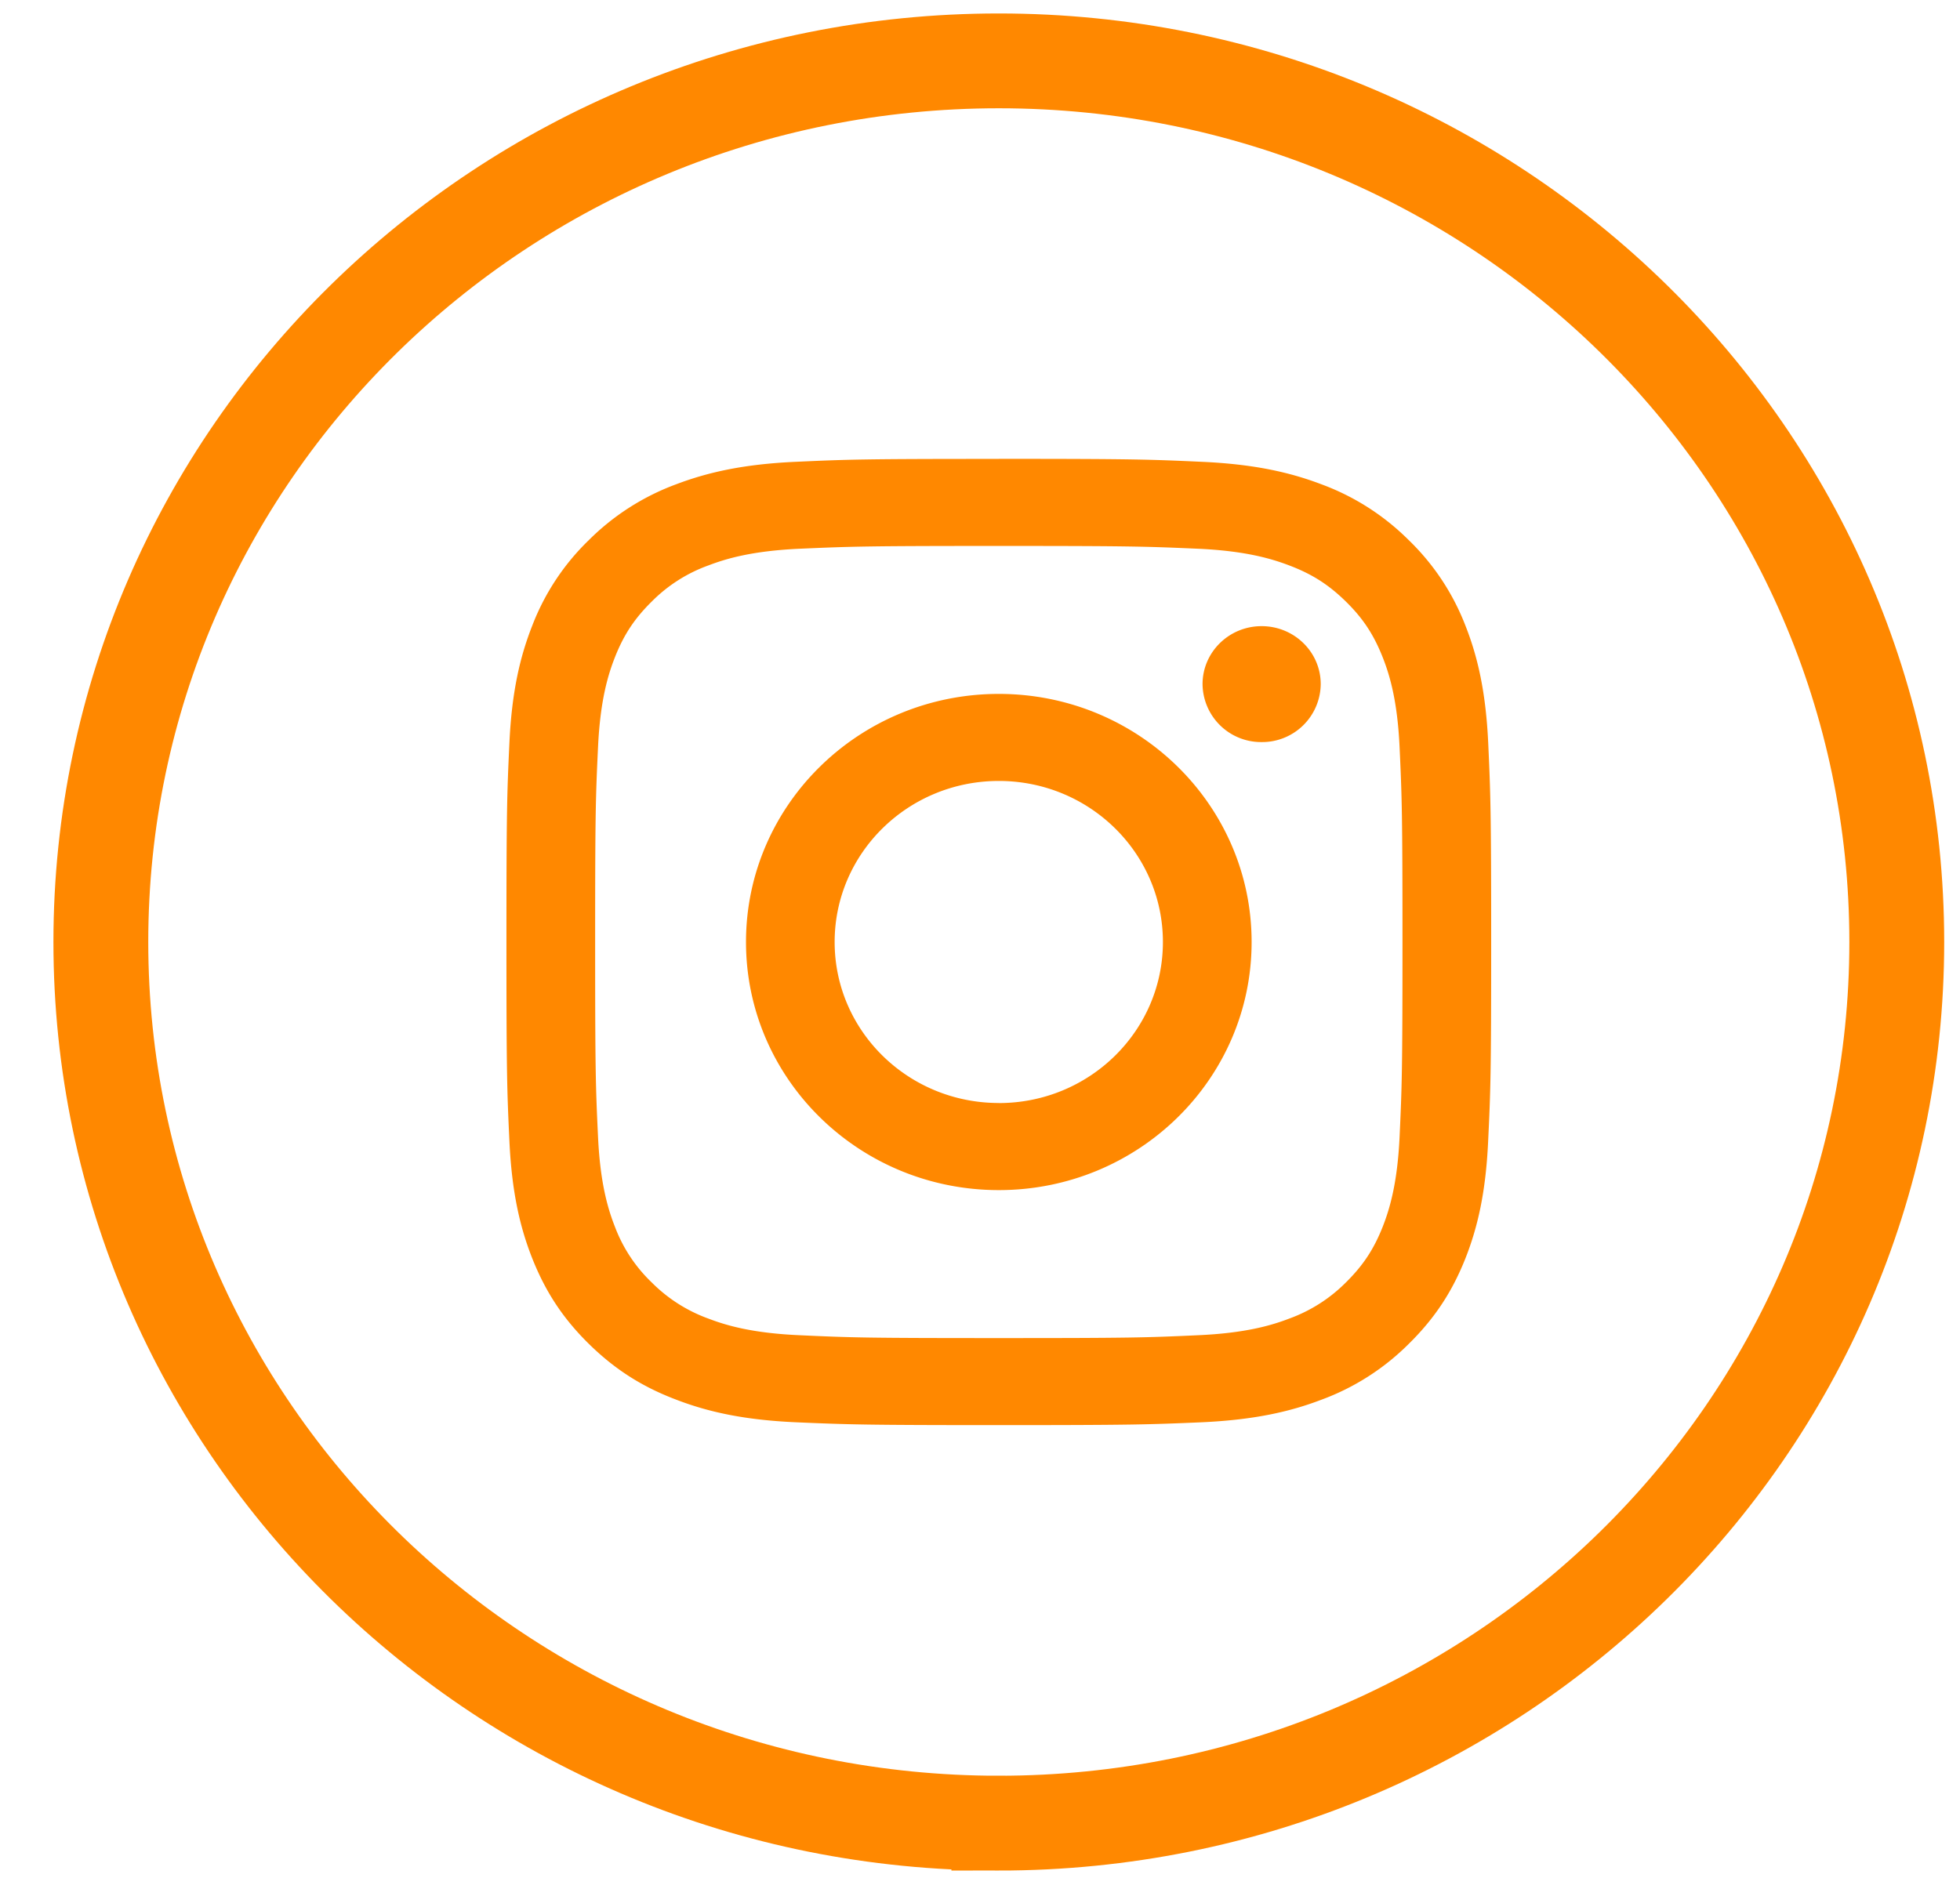 <svg width="31" height="30" viewBox="0 0 31 30" xmlns="http://www.w3.org/2000/svg">
    <g fill="none" fill-rule="evenodd">
        <path d="M15.798 28.843c-7.845 0-14.203-6.242-14.203-13.94 0-7.699 6.358-13.94 14.203-13.94C23.64.963 30 7.204 30 14.903c0 7.698-6.359 13.94-14.202 13.94z" stroke="#F80" stroke-width="1.5"/>
        <path d="M15.798 7.26c-2.115 0-2.38.008-3.212.046-.828.037-1.394.167-1.89.355a3.831 3.831 0 0 0-1.38.881 3.752 3.752 0 0 0-.897 1.354c-.192.487-.324 1.042-.362 1.856-.038.815-.047 1.075-.047 3.151 0 2.076.009 2.336.047 3.151.038.814.17 1.37.362 1.856.2.502.465.929.898 1.354.433.424.868.686 1.38.88.495.19 1.061.32 1.89.357.83.036 1.096.045 3.21.045 2.115 0 2.38-.009 3.211-.045.829-.038 1.395-.167 1.89-.356a3.819 3.819 0 0 0 1.38-.881c.433-.425.699-.852.899-1.354.192-.487.323-1.042.36-1.856.039-.815.048-1.075.048-3.15 0-2.077-.01-2.337-.047-3.152-.038-.814-.169-1.37-.361-1.856a3.764 3.764 0 0 0-.899-1.354 3.828 3.828 0 0 0-1.38-.881c-.495-.188-1.061-.318-1.89-.355-.831-.038-1.096-.047-3.21-.047m0 1.378c2.079 0 2.325.008 3.146.044.76.034 1.172.16 1.446.264.364.138.623.304.896.571.273.268.44.523.582.88.106.268.233.673.268 1.418.037.807.046 1.048.046 3.09 0 2.04-.009 2.282-.046 3.087-.035.745-.162 1.15-.268 1.42-.142.357-.31.61-.582.879a2.437 2.437 0 0 1-.896.571c-.274.105-.687.23-1.446.263-.821.038-1.067.045-3.146.045-2.08 0-2.326-.007-3.147-.045-.76-.033-1.171-.158-1.446-.263a2.428 2.428 0 0 1-.896-.571 2.379 2.379 0 0 1-.582-.879c-.106-.27-.233-.675-.268-1.42-.038-.805-.046-1.047-.046-3.088 0-2.041.008-2.282.046-3.089.035-.745.162-1.15.268-1.419.141-.356.31-.611.582-.879a2.41 2.41 0 0 1 .896-.571c.275-.105.687-.23 1.446-.264.821-.036 1.068-.044 3.147-.044" fill="#F80"/>
        <path d="M15.798 17.45c-1.435 0-2.597-1.14-2.597-2.547 0-1.407 1.162-2.548 2.597-2.548 1.433 0 2.595 1.141 2.595 2.548s-1.162 2.548-2.595 2.548m0-6.473c-2.21 0-3.999 1.758-3.999 3.925 0 2.168 1.79 3.925 3.999 3.925 2.208 0 3.998-1.757 3.998-3.925 0-2.167-1.79-3.925-3.998-3.925M20.889 10.823a.926.926 0 0 1-.935.917.926.926 0 0 1-.934-.917c0-.506.419-.917.934-.917.516 0 .935.41.935.917" fill="#F80"/>
    </g>
</svg>
